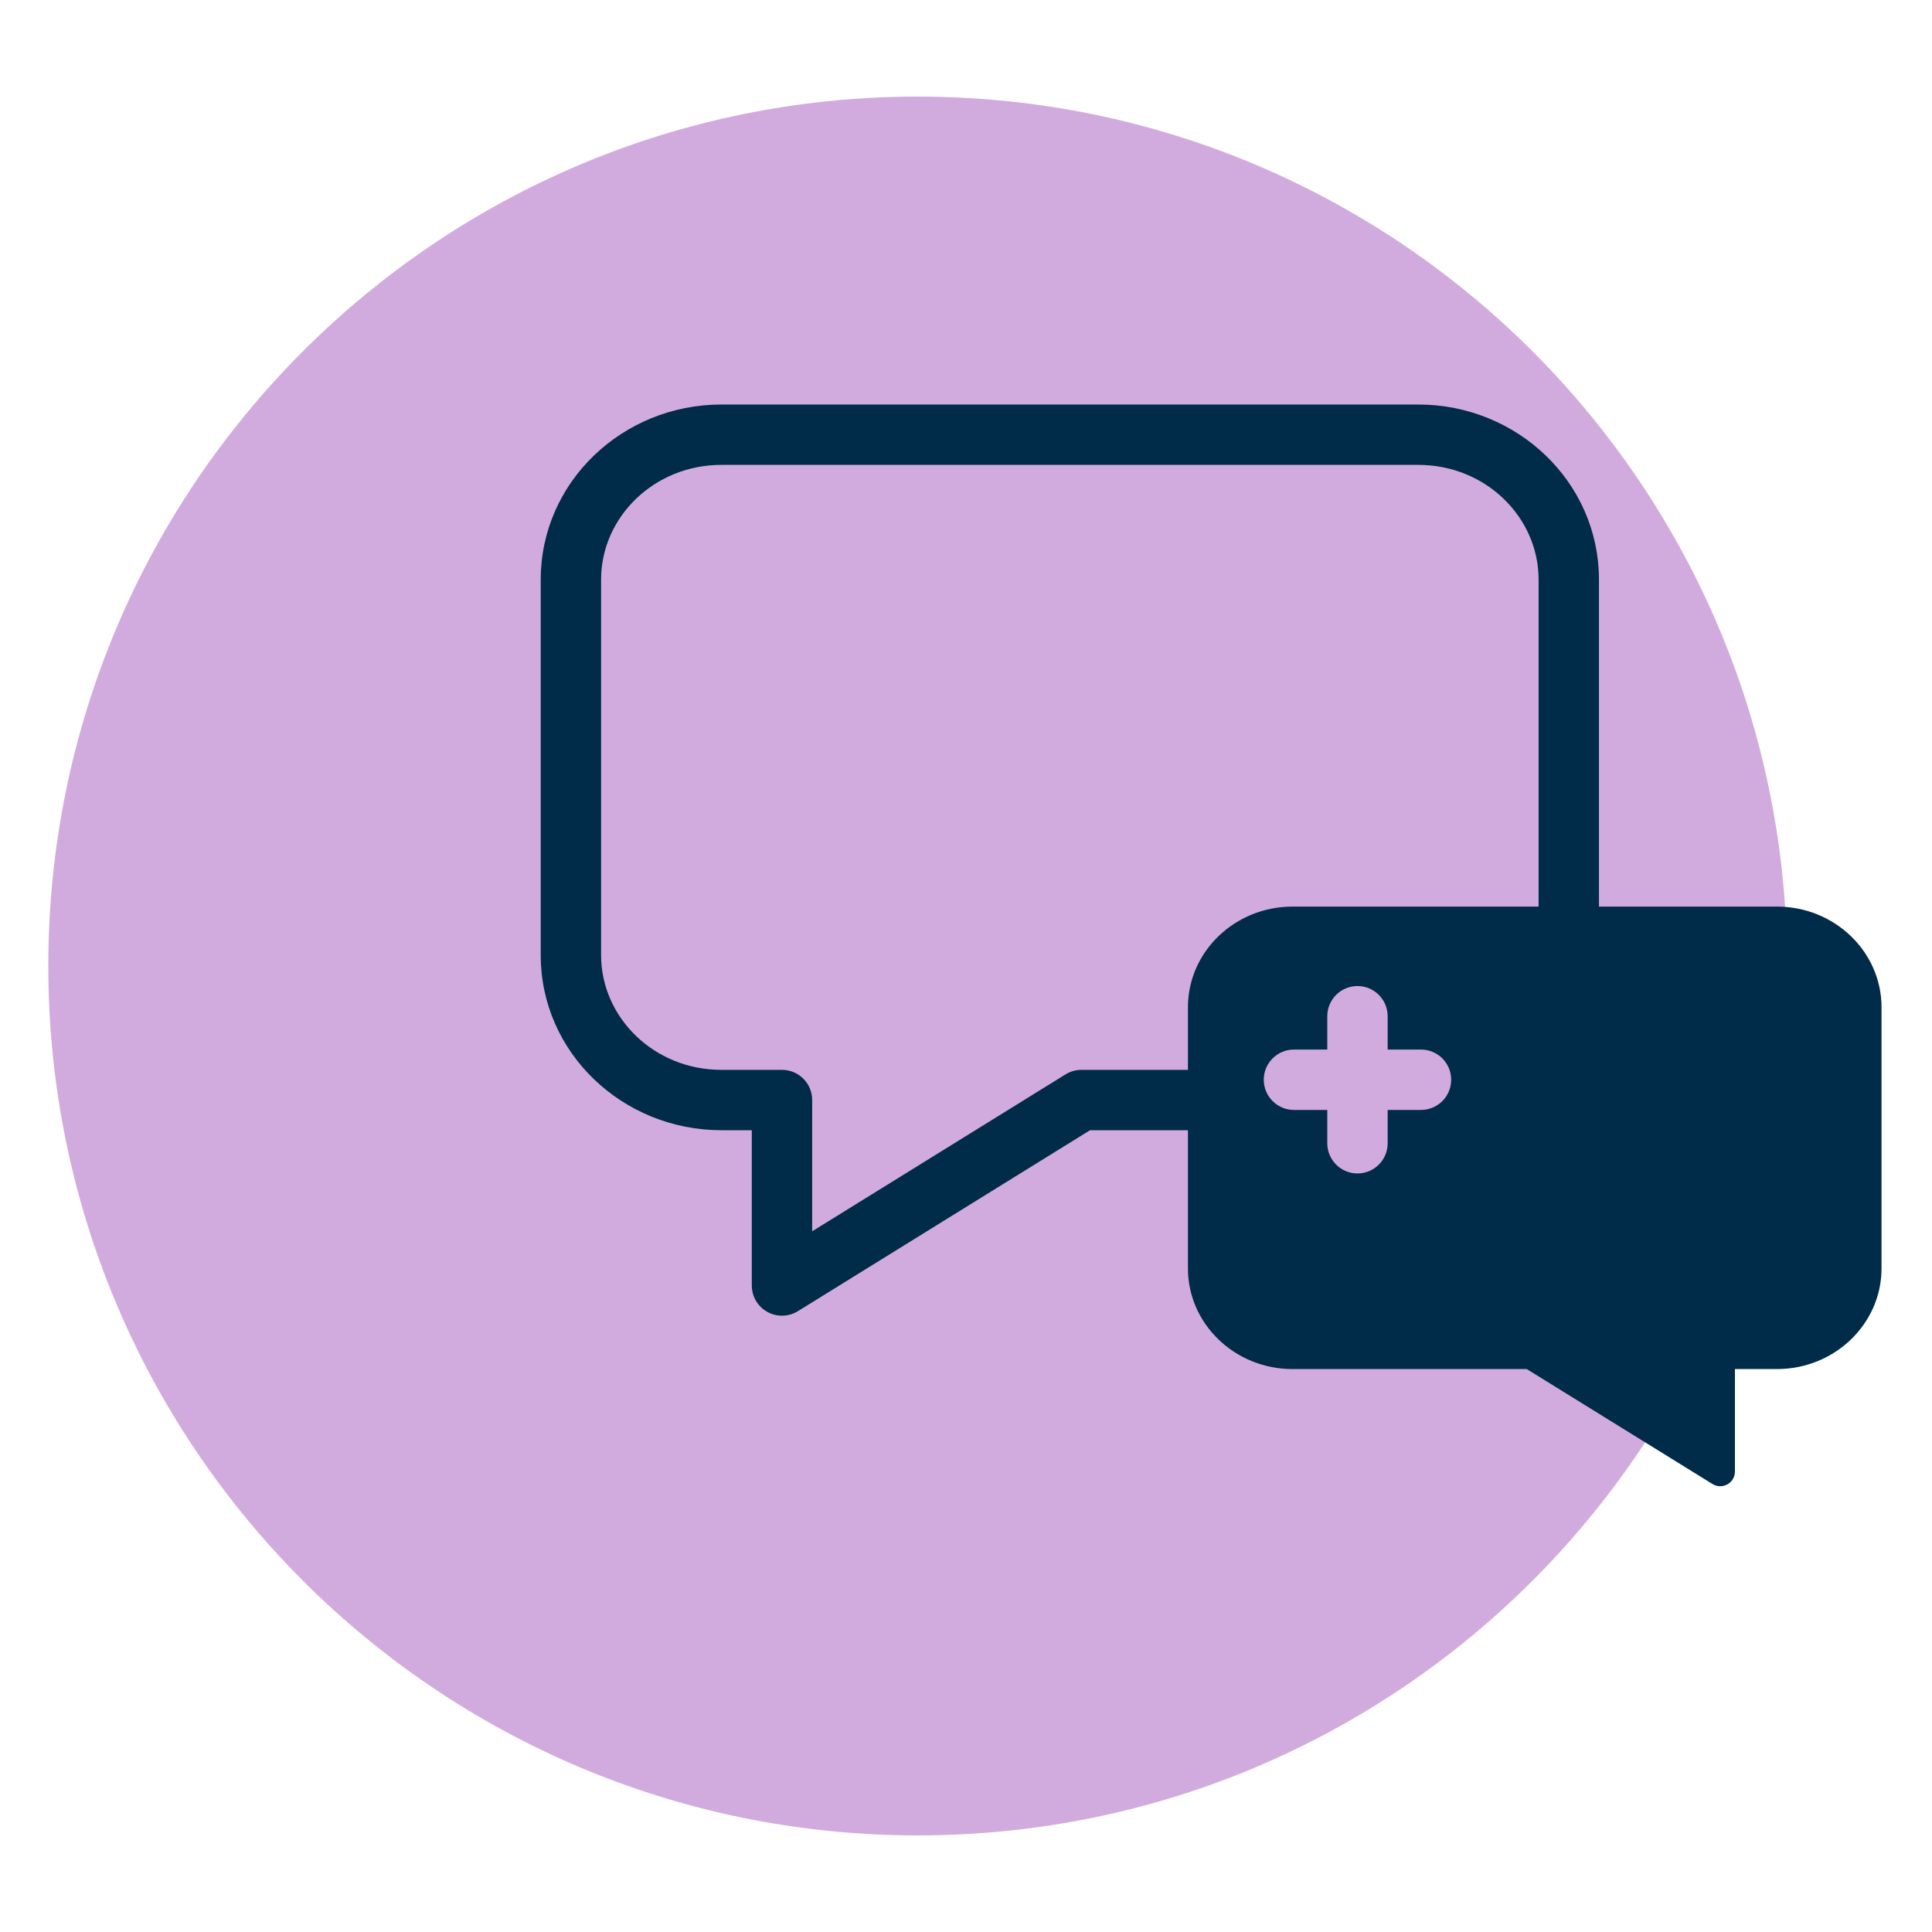 <svg width="112" height="112" viewBox="0 0 112 112" fill="none" xmlns="http://www.w3.org/2000/svg">
<path d="M53.2 106.4C81.035 106.4 103.6 83.835 103.6 56C103.6 28.165 81.035 5.6 53.2 5.6C25.365 5.6 2.8 28.165 2.8 56C2.8 83.835 25.365 106.4 53.2 106.4Z" fill="#D2ABDE"/>
<path fill-rule="evenodd" clip-rule="evenodd" d="M31.346 33.6C31.346 27.939 36.098 23.45 41.818 23.45H82.222C87.943 23.45 92.694 27.939 92.694 33.6V55.37C92.694 61.031 87.943 65.52 82.222 65.52H63.19L46.254 76.01C45.714 76.344 45.035 76.36 44.481 76.051C43.926 75.742 43.582 75.157 43.582 74.522V65.52H41.818C36.098 65.52 31.346 61.031 31.346 55.37V33.6ZM41.818 26.95C37.907 26.95 34.846 29.993 34.846 33.6V55.37C34.846 58.977 37.907 62.02 41.818 62.02H45.332C46.299 62.02 47.082 62.803 47.082 63.77V71.38L61.771 62.282C62.047 62.111 62.367 62.02 62.692 62.02H82.222C86.134 62.02 89.194 58.977 89.194 55.37V33.6C89.194 29.993 86.134 26.95 82.222 26.95H41.818Z" fill="#002B49"/>
<path d="M88.508 79.366H74.928C71.582 79.366 68.866 76.748 68.866 73.528V58.394C68.866 55.174 71.582 52.556 74.928 52.556H103.012C106.358 52.556 109.074 55.174 109.074 58.394V73.528C109.074 76.748 106.358 79.366 103.012 79.366H100.576V85.302C100.576 85.974 99.848 86.38 99.274 86.03L88.508 79.366Z" fill="#002B49"/>
<path fill-rule="evenodd" clip-rule="evenodd" d="M73.262 62.594C73.262 61.627 74.046 60.844 75.012 60.844H82.376C83.343 60.844 84.126 61.627 84.126 62.594C84.126 63.56 83.343 64.344 82.376 64.344H75.012C74.046 64.344 73.262 63.56 73.262 62.594Z" fill="#D2ABDE"/>
<path fill-rule="evenodd" clip-rule="evenodd" d="M78.694 57.162C79.661 57.162 80.444 57.945 80.444 58.912V66.276C80.444 67.242 79.661 68.026 78.694 68.026C77.728 68.026 76.944 67.242 76.944 66.276V58.912C76.944 57.945 77.728 57.162 78.694 57.162Z" fill="#D2ABDE"/>
</svg>
